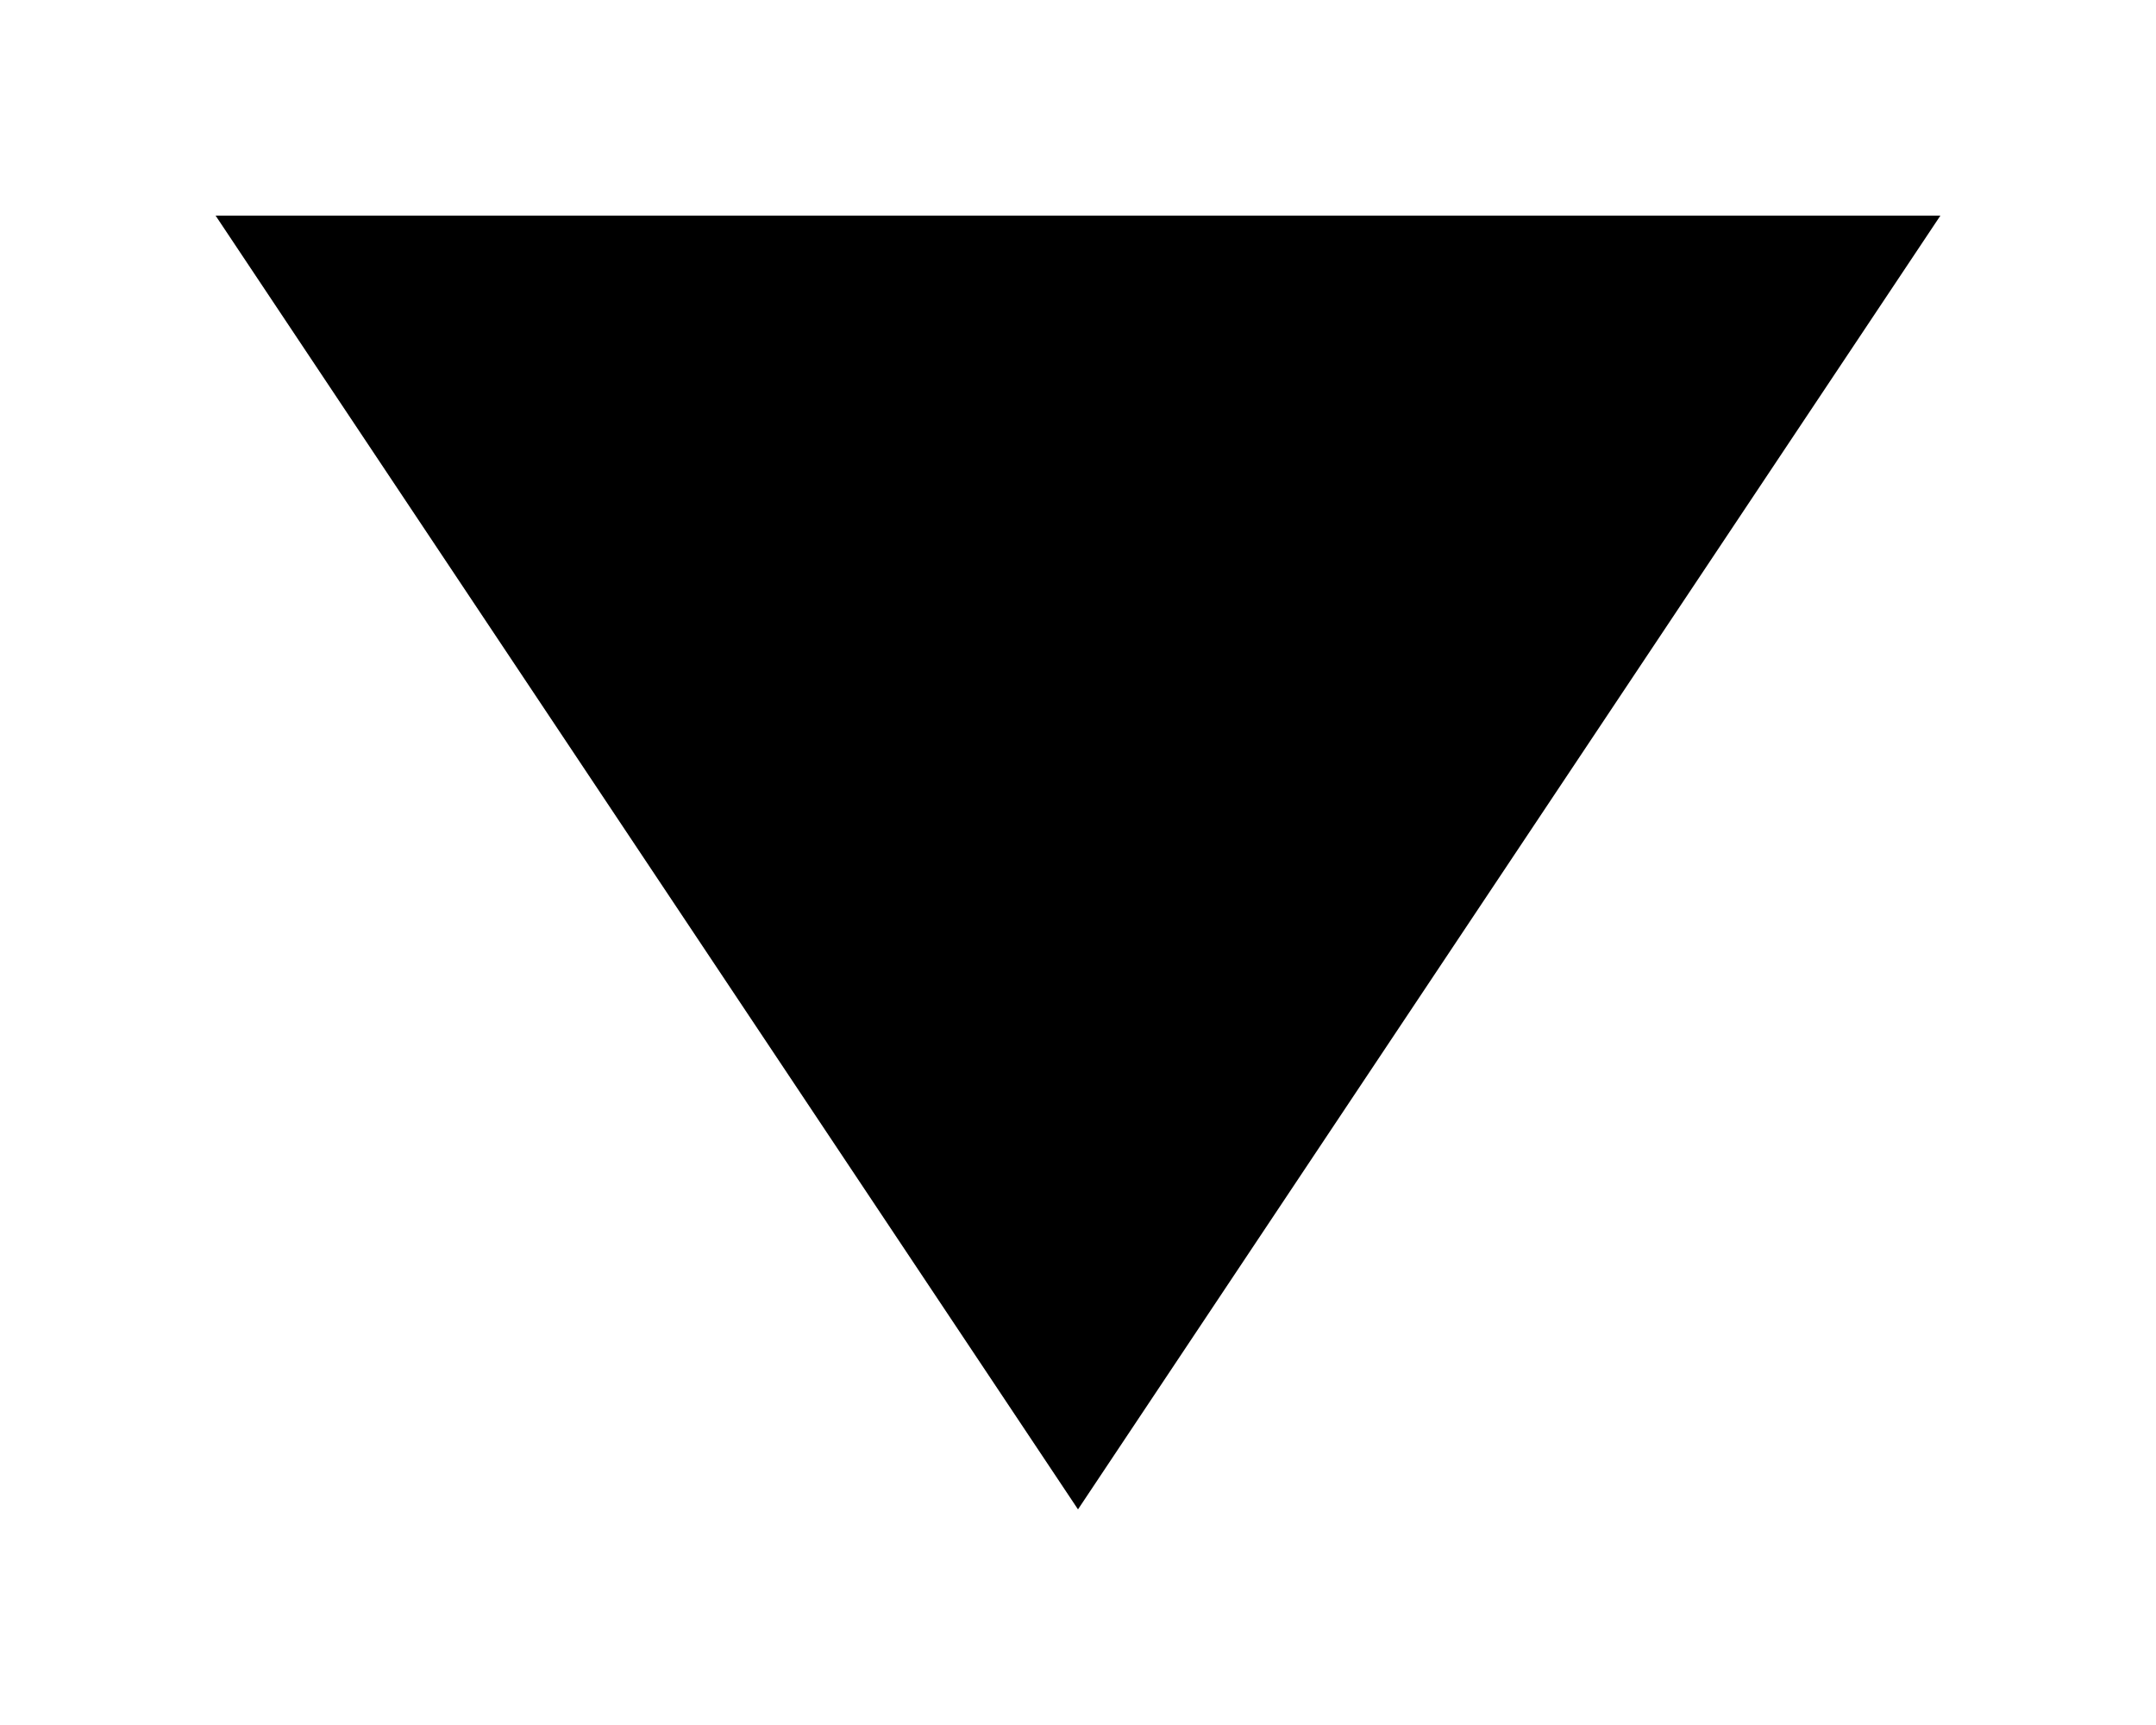<?xml version="1.0" encoding="UTF-8"?> <svg xmlns="http://www.w3.org/2000/svg" width="5" height="4" viewBox="0 0 5 4" fill="none"><path d="M2.5 3.5L0.5 0.5L4.5 0.5L2.5 3.5Z" fill="black"></path></svg> 